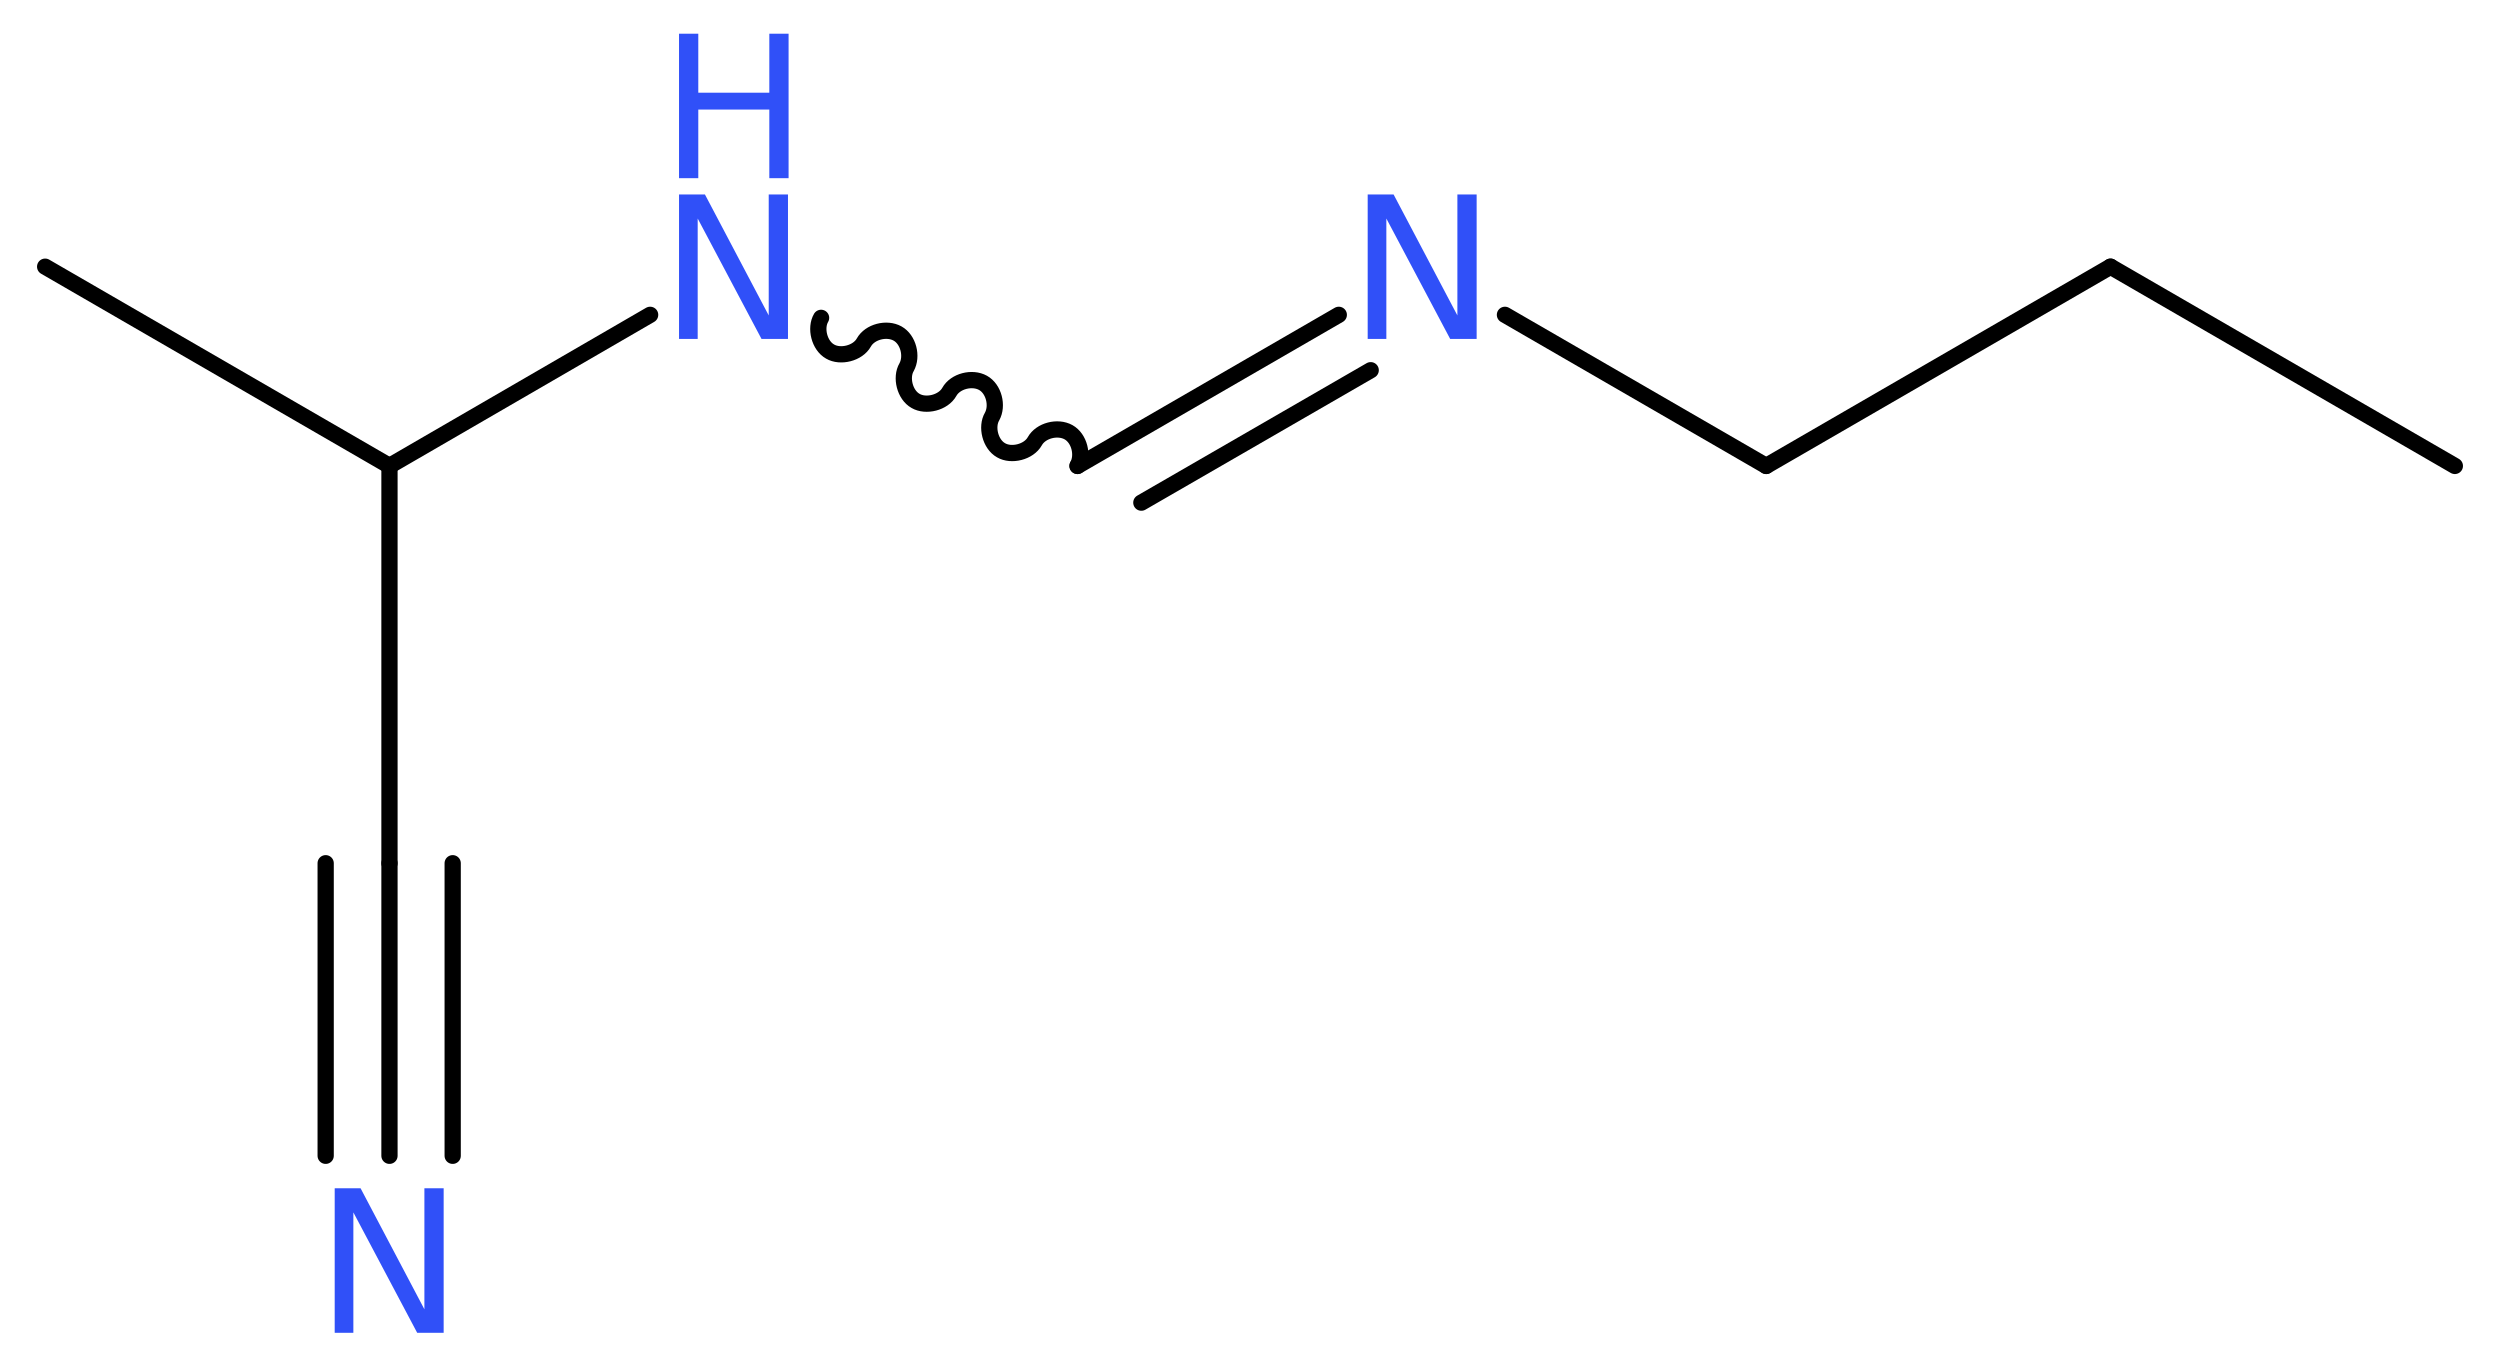<?xml version='1.0' encoding='UTF-8'?>
<!DOCTYPE svg PUBLIC "-//W3C//DTD SVG 1.1//EN" "http://www.w3.org/Graphics/SVG/1.1/DTD/svg11.dtd">
<svg version='1.2' xmlns='http://www.w3.org/2000/svg' xmlns:xlink='http://www.w3.org/1999/xlink' width='41.53mm' height='22.7mm' viewBox='0 0 41.53 22.7'>
  <desc>Generated by the Chemistry Development Kit (http://github.com/cdk)</desc>
  <g stroke-linecap='round' stroke-linejoin='round' stroke='#000000' stroke-width='.27' fill='#3050F8'>
    <rect x='.0' y='.0' width='42.0' height='23.0' fill='#FFFFFF' stroke='none'/>
    <g id='mol1' class='mol'>
      <line id='mol1bnd1' class='bond' x1='40.78' y1='7.74' x2='35.06' y2='4.43'/>
      <line id='mol1bnd2' class='bond' x1='35.06' y1='4.43' x2='29.34' y2='7.74'/>
      <line id='mol1bnd3' class='bond' x1='29.34' y1='7.74' x2='25.0' y2='5.23'/>
      <g id='mol1bnd4' class='bond'>
        <line x1='22.24' y1='5.23' x2='17.9' y2='7.74'/>
        <line x1='22.77' y1='6.15' x2='18.96' y2='8.35'/>
      </g>
      <path id='mol1bnd5' class='bond' d='M17.9 7.74c.1 -.18 .03 -.46 -.15 -.56c-.18 -.1 -.46 -.03 -.56 .15c-.1 .18 -.39 .25 -.56 .15c-.18 -.1 -.25 -.39 -.15 -.56c.1 -.18 .03 -.46 -.15 -.56c-.18 -.1 -.46 -.03 -.56 .15c-.1 .18 -.39 .25 -.56 .15c-.18 -.1 -.25 -.39 -.15 -.56c.1 -.18 .03 -.46 -.15 -.56c-.18 -.1 -.46 -.03 -.56 .15c-.1 .18 -.39 .25 -.56 .15c-.18 -.1 -.25 -.39 -.15 -.56' fill='none' stroke='#000000' stroke-width='.27'/>
      <line id='mol1bnd6' class='bond' x1='10.8' y1='5.23' x2='6.47' y2='7.74'/>
      <line id='mol1bnd7' class='bond' x1='6.47' y1='7.74' x2='.75' y2='4.43'/>
      <line id='mol1bnd8' class='bond' x1='6.47' y1='7.74' x2='6.47' y2='14.34'/>
      <g id='mol1bnd9' class='bond'>
        <line x1='6.47' y1='14.34' x2='6.47' y2='19.2'/>
        <line x1='7.52' y1='14.34' x2='7.52' y2='19.2'/>
        <line x1='5.41' y1='14.34' x2='5.41' y2='19.2'/>
      </g>
      <path id='mol1atm4' class='atom' d='M22.72 3.23h.43l1.06 2.01v-2.01h.32v2.4h-.44l-1.06 -2.0v2.0h-.31v-2.4z' stroke='none'/>
      <g id='mol1atm6' class='atom'>
        <path d='M11.28 3.23h.43l1.06 2.01v-2.01h.32v2.4h-.44l-1.06 -2.0v2.0h-.31v-2.4z' stroke='none'/>
        <path d='M11.28 .56h.32v.98h1.18v-.98h.32v2.4h-.32v-1.14h-1.18v1.14h-.32v-2.4z' stroke='none'/>
      </g>
      <path id='mol1atm10' class='atom' d='M5.56 19.74h.43l1.06 2.01v-2.01h.32v2.4h-.44l-1.06 -2.0v2.0h-.31v-2.4z' stroke='none'/>
    </g>
  </g>
</svg>
